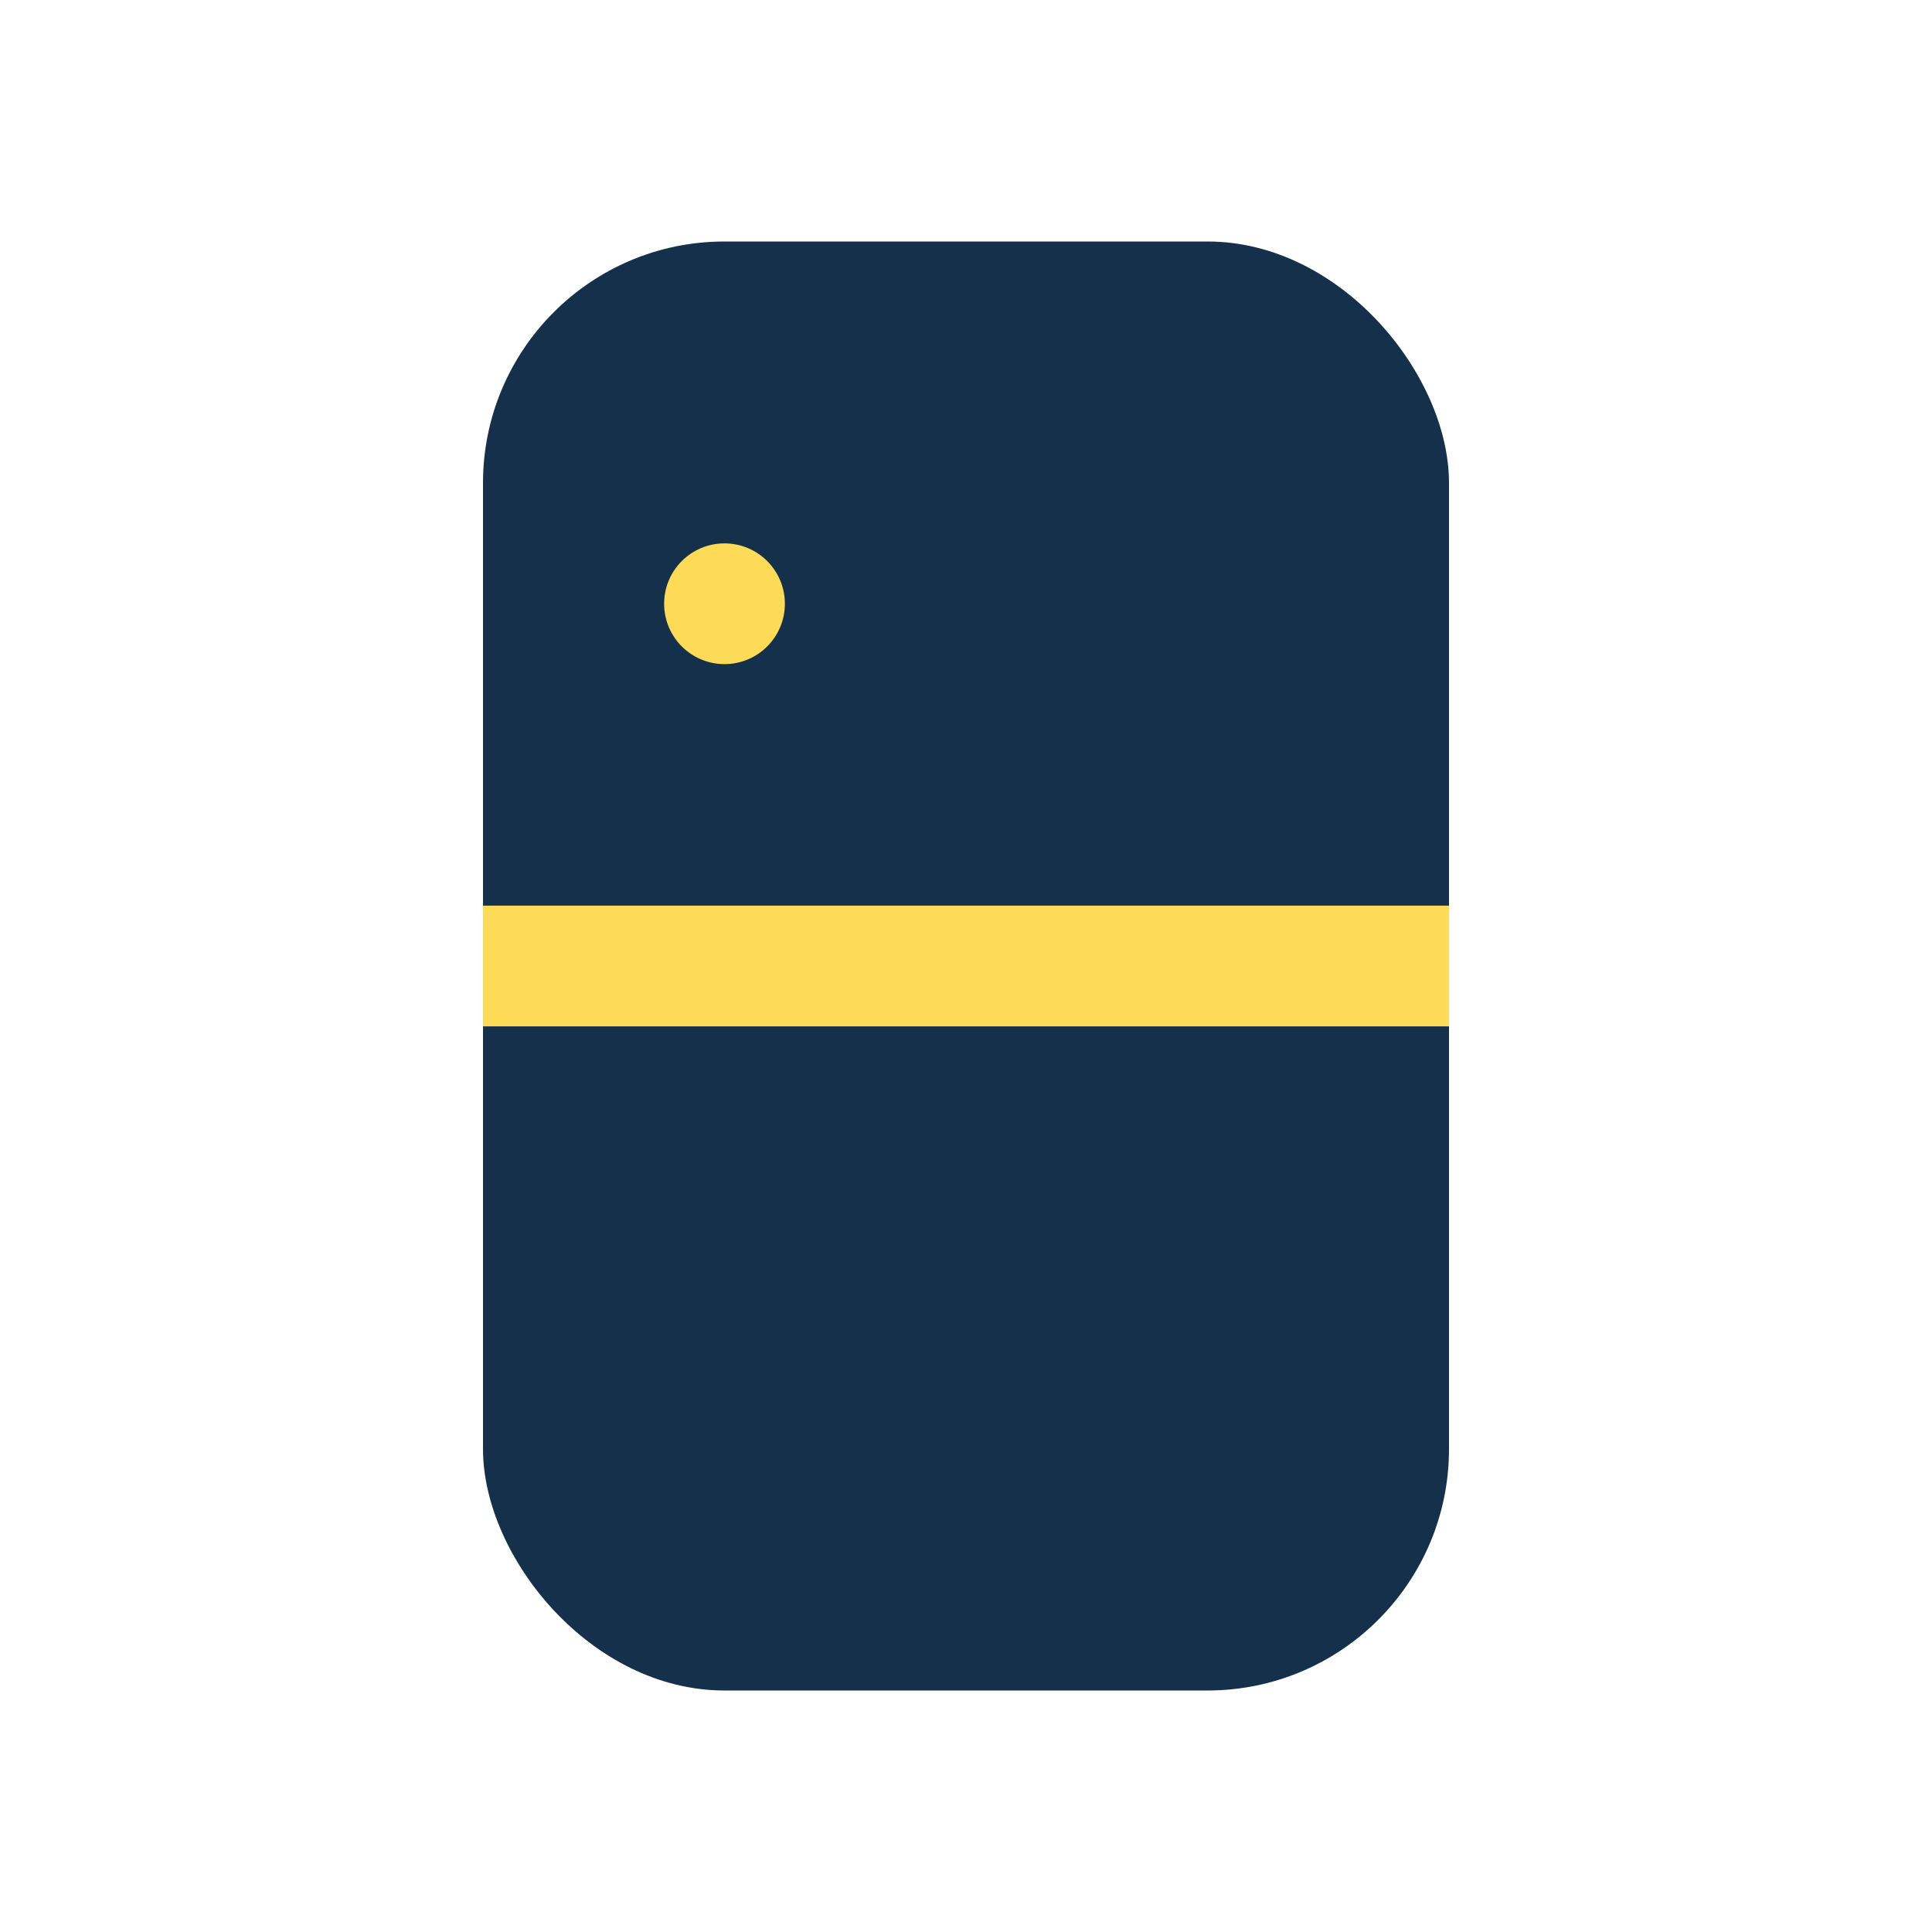 <?xml version="1.0" encoding="UTF-8"?>
<svg xmlns="http://www.w3.org/2000/svg" width="32" height="32" viewBox="0 0 32 32"><rect x="8" y="4" width="16" height="24" rx="4" fill="#15304A"/><rect x="8" y="15" width="16" height="2" fill="#FDDB57"/><circle cx="12" cy="10" r="1" fill="#FDDB57"/></svg>